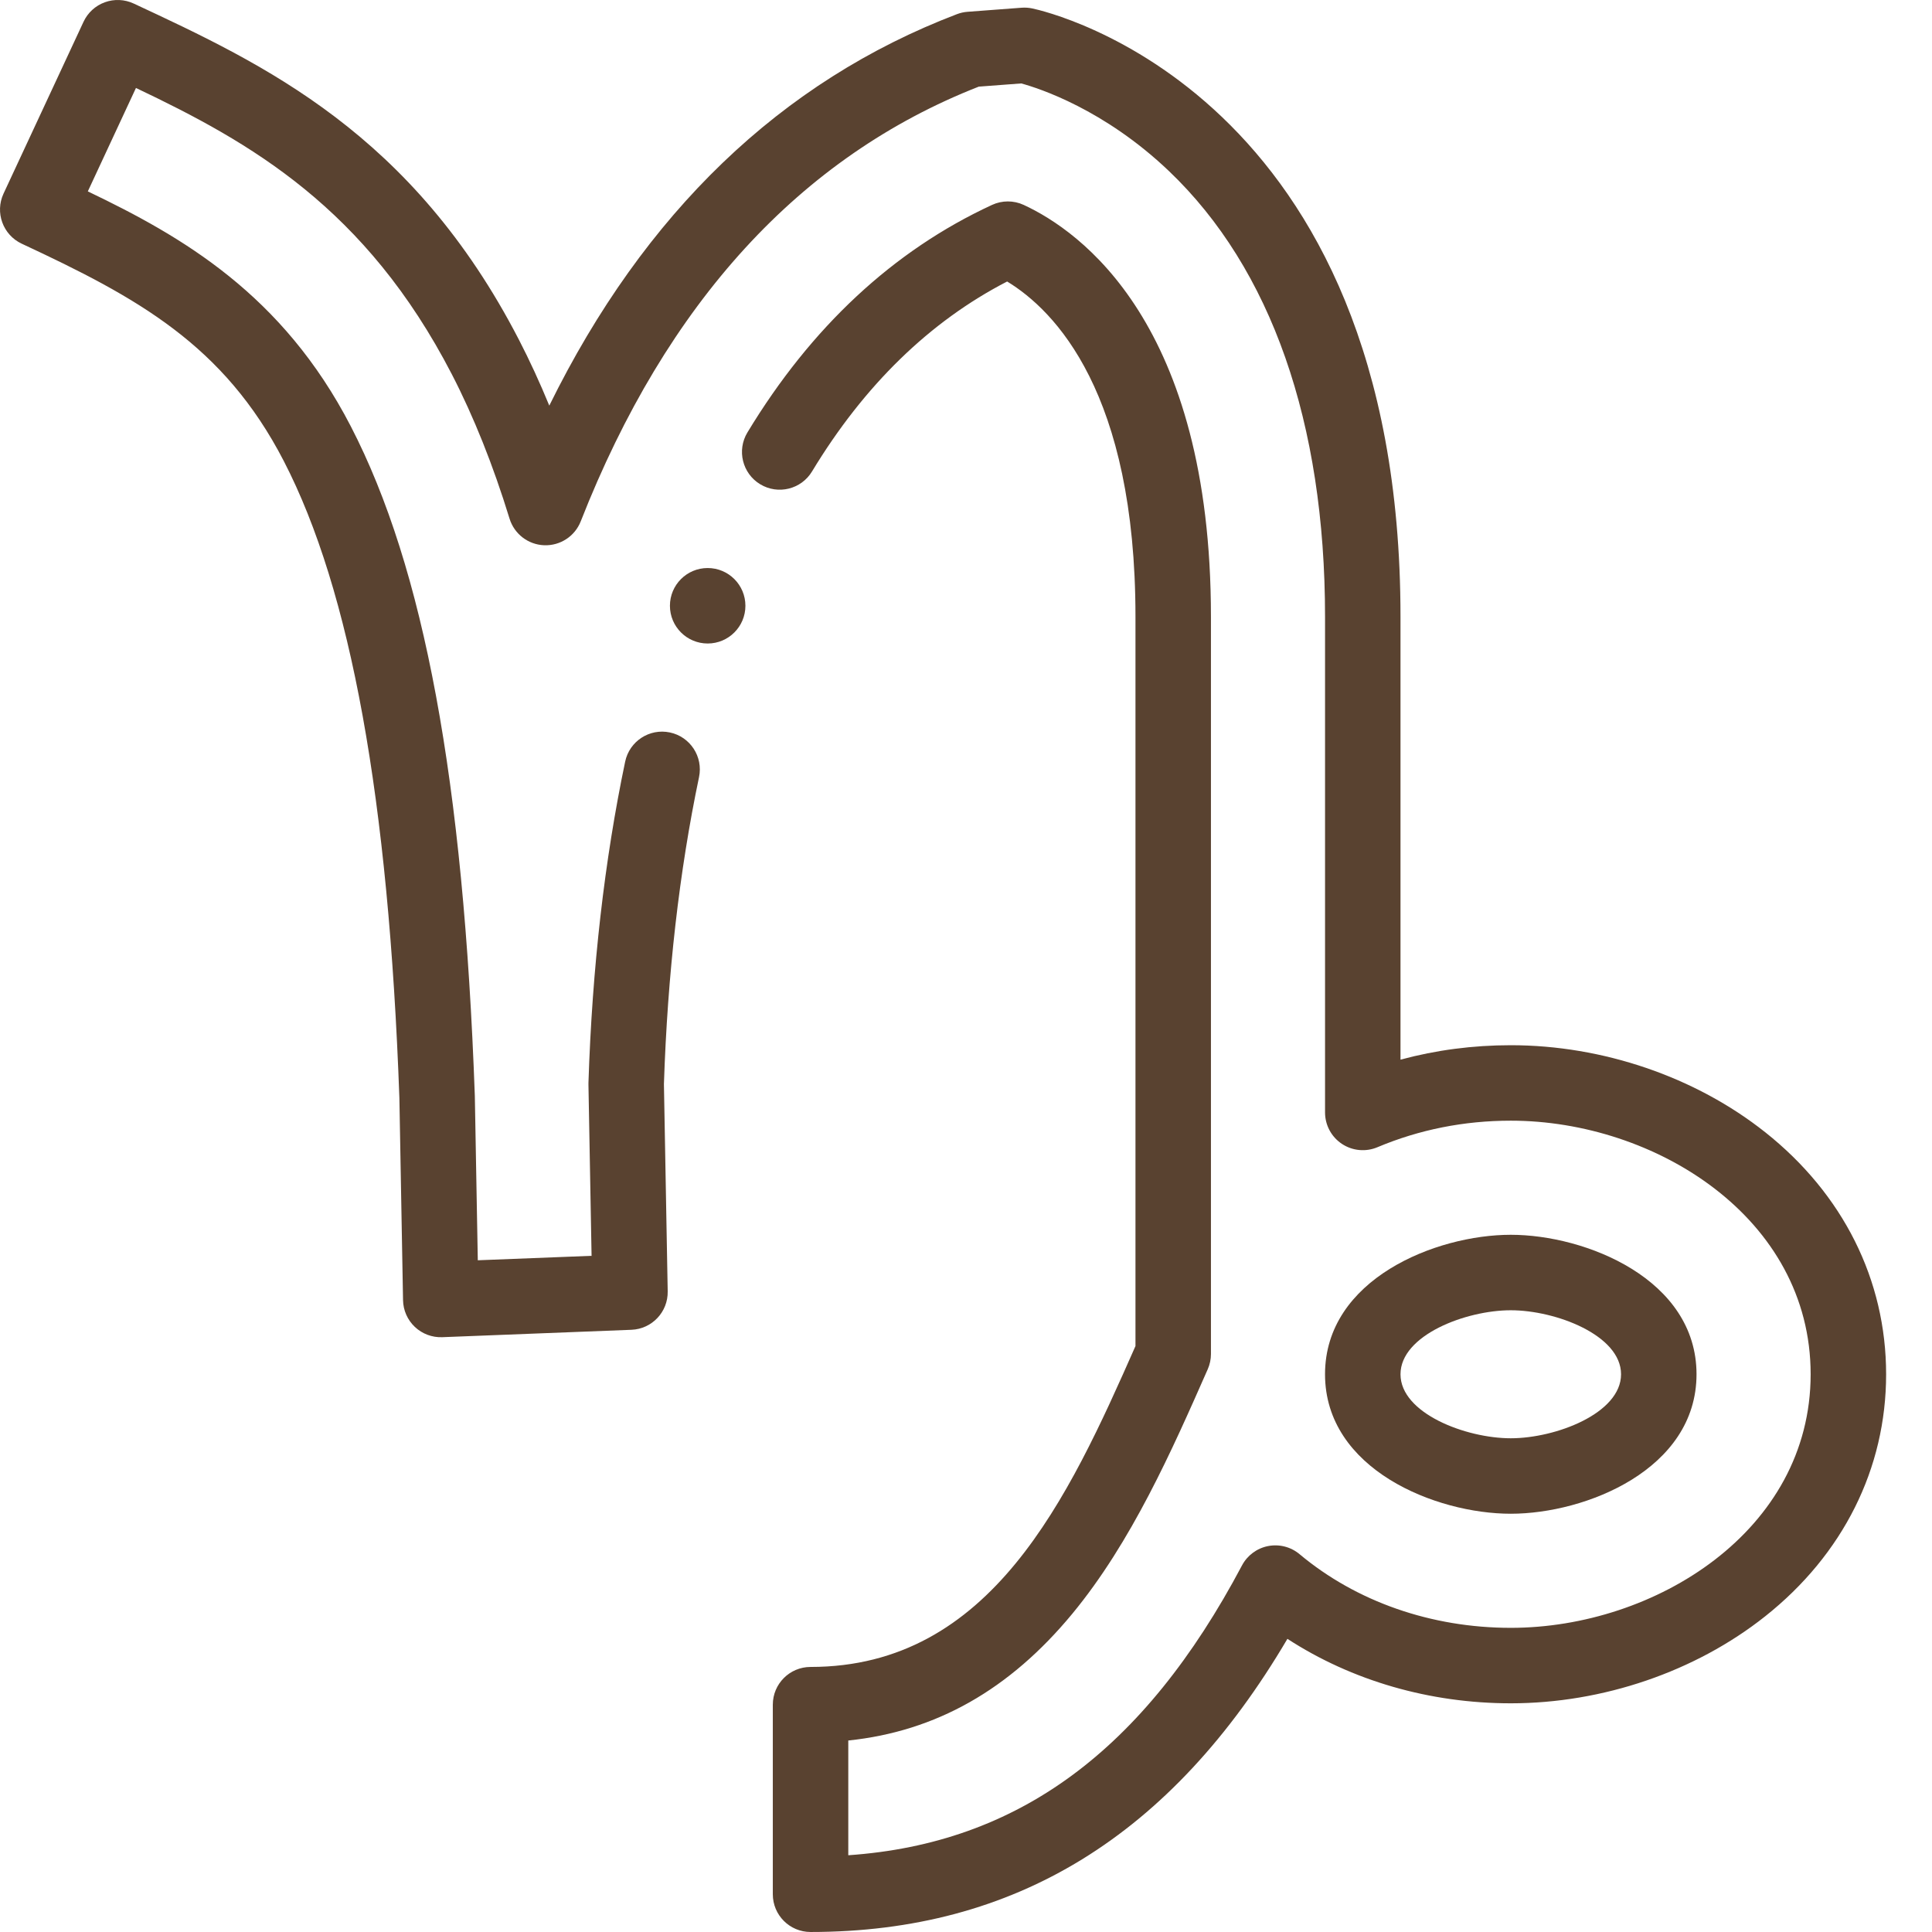 <svg id="Layer_1" enable-background="new 0 0 792 792" height="512" width="512" xmlns="http://www.w3.org/2000/svg"><g><g fill="#594230"><path d="m467.762 300.028c-18.459-14.64-43.022-23.036-67.391-23.036-10.022 0-19.803 1.284-29.225 3.829v-117.38c0-139.03-93.606-160.364-97.509-161.187-.953-.21-1.932-.28-2.905-.207l-14.325 1.08c-.963.073-1.911.284-2.813.629-46.607 17.785-82.859 52.625-108.026 103.737-2.526-6.142-5.215-11.976-8.052-17.468-28.243-54.658-67.478-72.95-102.094-89.089-2.404-1.121-5.156-1.24-7.649-.333-2.493.909-4.523 2.771-5.642 5.177l-21.195 45.529c-2.33 5.005-.163 10.951 4.84 13.284 30.602 14.267 53.494 26.749 69.423 57.575 17.766 34.383 27.788 89.596 30.64 168.795l.969 53.595c.049 2.688 1.178 5.244 3.132 7.09 1.955 1.846 4.582 2.829 7.257 2.722l50.142-1.962c5.438-.212 9.707-4.734 9.607-10.174l-1.001-54.932c.952-29.082 4.081-56.453 9.302-81.357 1.133-5.405-2.33-10.706-7.735-11.839-5.404-1.137-10.707 2.33-11.839 7.735-5.475 26.11-8.747 54.731-9.726 85.066-.006.168-.007.337-.004.505l.828 45.395-30.151 1.18-.786-43.474c-.001-.06-.003-.119-.005-.178-2.996-83.403-13.438-139.756-32.861-177.347-18.087-35.003-44.722-50.31-69.697-62.268l12.758-27.407c30.362 14.431 60.882 31.699 83.718 75.893 5.792 11.211 10.935 24.076 15.283 38.236 1.248 4.064 4.93 6.896 9.179 7.057 4.256.155 8.135-2.38 9.689-6.338 22.757-57.956 58.243-96.708 105.487-115.202l11.255-.848c4.65 1.268 21.968 6.84 39.158 23.241 27.051 25.809 41.349 66.643 41.349 118.088v131.37c0 3.35 1.678 6.478 4.468 8.331 2.792 1.853 6.324 2.184 9.412.886 11.088-4.668 22.979-7.035 35.345-7.035 38.216 0 79.464 25.693 79.464 67.202s-41.248 67.202-79.464 67.202c-21.057 0-40.938-6.934-55.981-19.524-2.313-1.937-5.378-2.722-8.34-2.146-2.961.58-5.502 2.466-6.914 5.132-25.996 49.064-59.332 73.691-104.337 76.803v-30.407c23.239-2.414 42.733-13.463 59.356-33.578 15.705-19.003 26.436-43.339 35.903-64.81.561-1.271.85-2.646.85-4.035v-195.39c0-77.78-34.701-102.233-49.62-109.136-2.663-1.232-5.733-1.232-8.395-.001-26.111 12.069-47.92 32.355-64.821 60.296-2.859 4.726-1.345 10.874 3.38 13.732 4.726 2.86 10.874 1.346 13.732-3.38 13.826-22.855 31.205-39.771 51.714-50.35 12.662 7.693 34.01 29.482 34.01 88.839v193.282c-17.771 40.277-38.26 85.037-86.109 85.037-5.523 0-10 4.477-10 10v50.239c0 5.523 4.477 10 10 10 54.156 0 95.594-25.44 126.375-77.688 17.069 11.082 37.678 17.084 59.198 17.084 24.368 0 48.932-8.396 67.391-23.036 20.683-16.403 32.073-39.191 32.073-64.166-.002-24.974-11.393-47.762-32.075-64.165z"/><path d="m449.596 364.194c0-25.215-29.373-36.962-49.225-36.962s-49.225 11.747-49.225 36.962 29.373 36.963 49.225 36.963 49.225-11.748 49.225-36.963zm-78.45 0c0-10.354 17.309-16.962 29.225-16.962s29.225 6.608 29.225 16.962c0 10.355-17.309 16.963-29.225 16.963s-29.225-6.608-29.225-16.963z"/><path d="m187.542 150.534h-.008c-5.523 0-9.996 4.477-9.996 10s4.481 10 10.004 10 10-4.477 10-10-4.477-10-10-10z"/></g></g></svg>